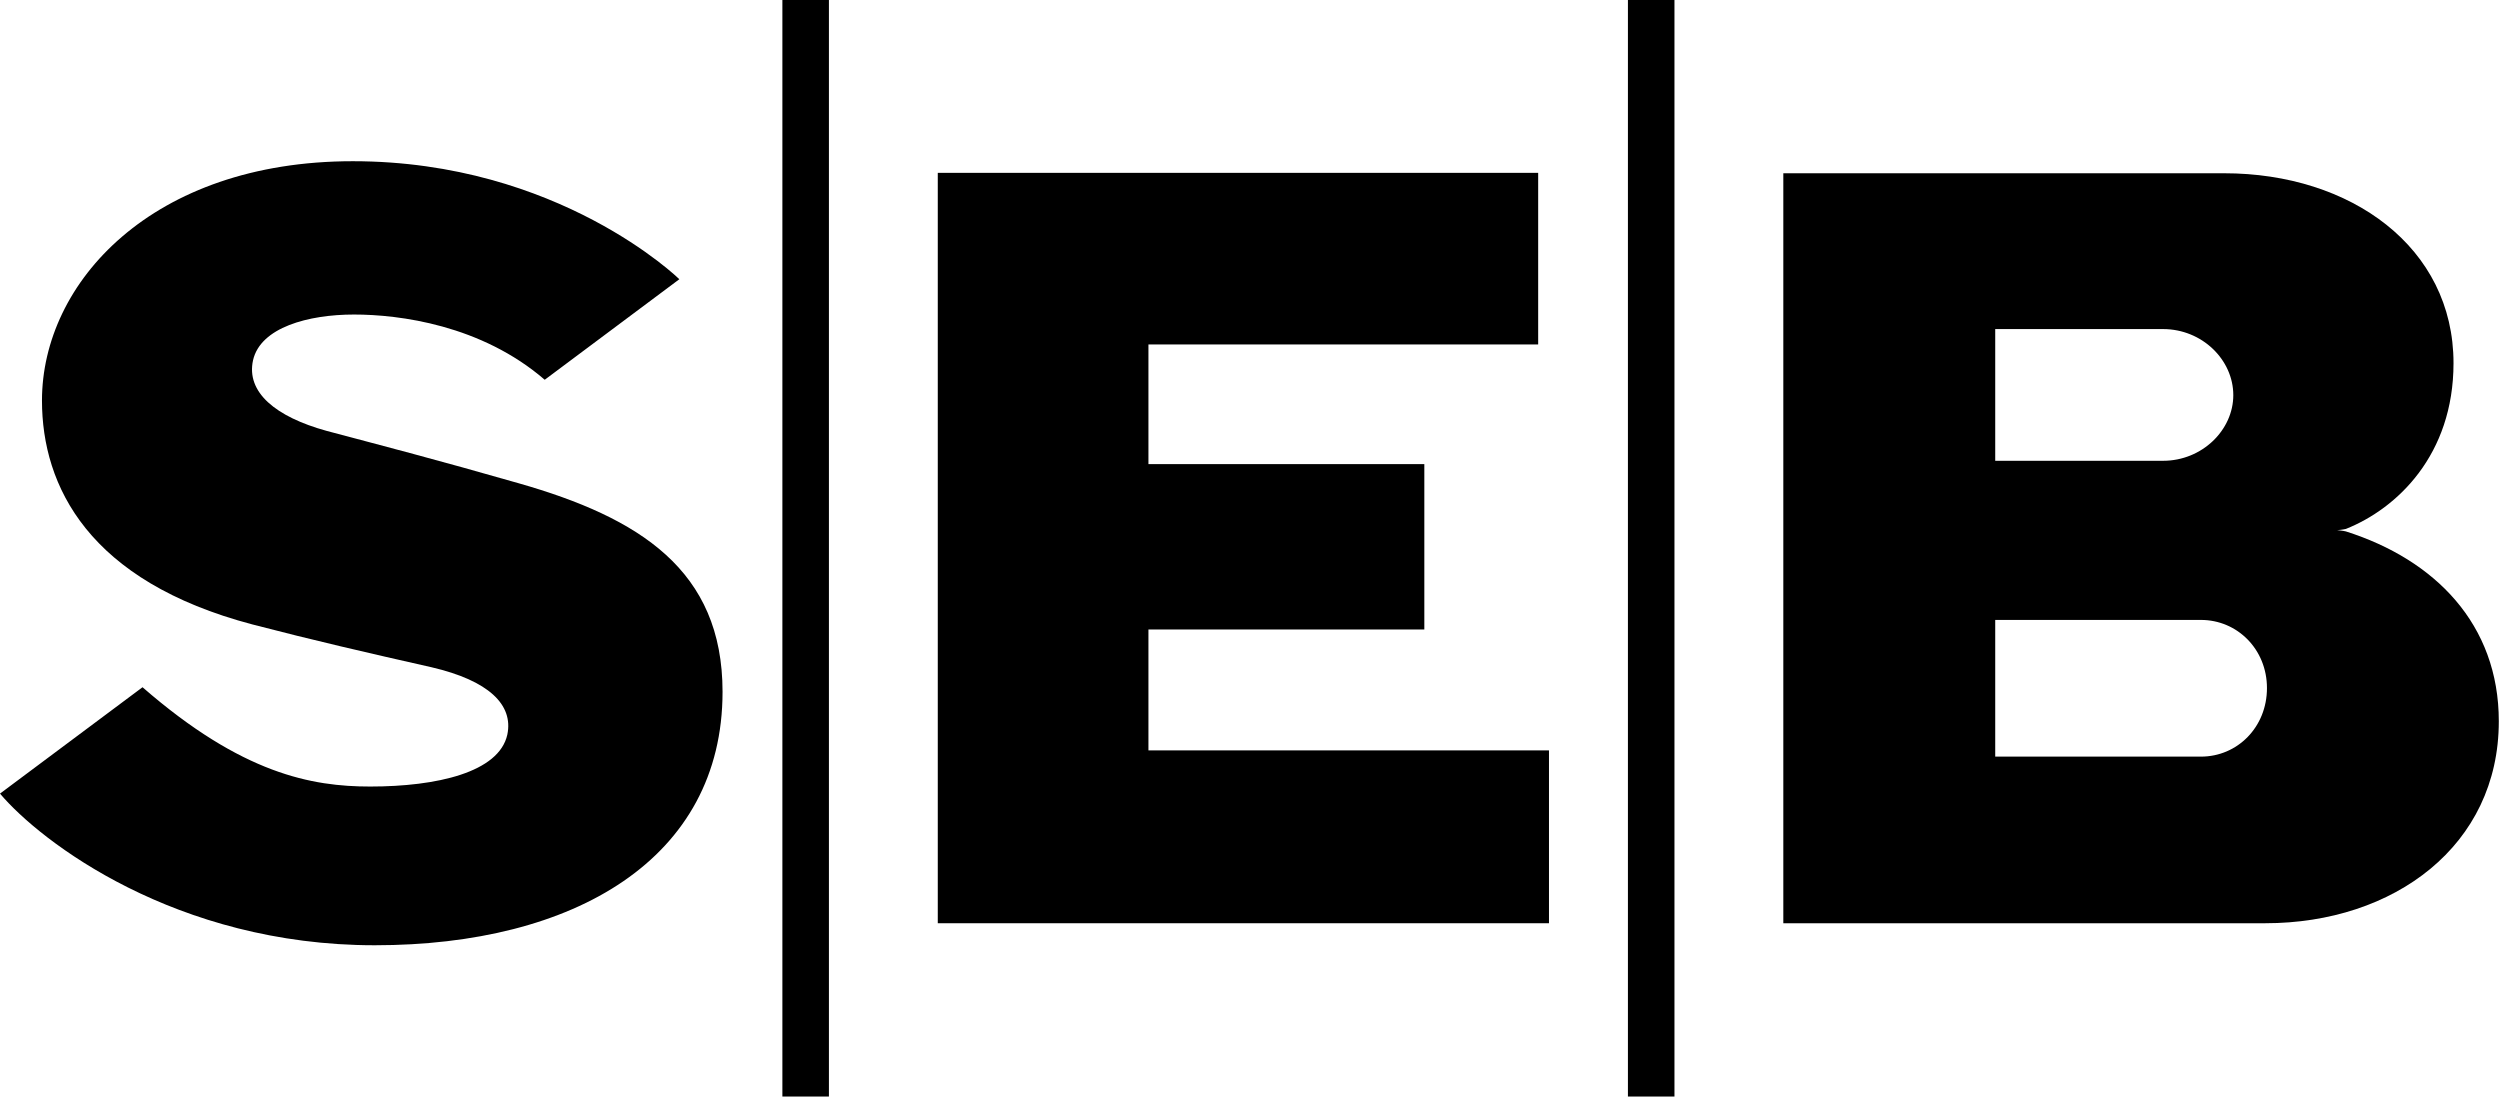 <?xml version="1.0" encoding="UTF-8" standalone="no"?>
<svg
   xmlns:svg="http://www.w3.org/2000/svg"
   xmlns="http://www.w3.org/2000/svg"
   xmlns:xlink="http://www.w3.org/1999/xlink"
   version="1.0"
   width="709"
   height="311"
   id="SEB">
  <path
     d="m 0,225.065 40.418,-30.166 c 28.28,24.628 48.077,28.163 64.574,28.163 18.854,0 36.529,-4.006 38.886,-14.729 1.768,-8.484 -5.303,-15.319 -21.446,-19.089 -18.265,-4.124 -33.583,-7.659 -50.787,-12.137 -46.545,-12.255 -59.742,-39.239 -59.742,-63.513 0,-33.465 31.226,-67.873 88.141,-67.873 58.446,0 92.618,33.465 92.618,33.465 l -38.179,28.516 C 136.453,92.147 113.24,89.201 100.396,89.201 c -12.962,0 -26.513,3.653 -28.634,12.962 -2.003,9.073 6.363,16.026 20.857,20.032 16.379,4.36 31.462,8.249 54.44,14.847 34.29,9.78 57.857,24.628 57.857,59.153 0,47.37 -42.067,71.88 -98.628,71.88 C 49.844,268.075 11.548,238.734 0,225.065"
     id="S" />
  <path
     d="m 221.884,0 13.198,0 0,310.967 -13.198,0 0,-310.967 z"
     id="I" />
  <path
     d="m 265.954,261.83 0,-212.81 170.272,0 0,48.666 -110.529,0 0,33.937 78.243,0 0,46.898 -78.243,0 0,34.29 113.593,0 0,49.019 -173.336,0"
     id="E" />
  <use
     transform="translate(239.795,0)"
     id="I2"
     xlink:href="#I" />
  <path
     d="m 505.749,261.83 0,-212.693 125.023,0 c 35.94,0 65.045,20.975 65.045,53.851 0,26.042 -16.026,41.242 -30.519,47.016 0,0 -0.943,0.236 -2.475,0.353 1.532,0.118 2.475,0.354 2.475,0.354 25.217,8.013 43.363,26.277 43.363,53.851 0,35.233 -29.695,57.268 -66.223,57.268 l -136.689,0 m 60.096,-47.252 58.328,0 c 10.37,0 18.736,-8.366 18.736,-19.443 0,-10.959 -8.366,-19.325 -18.736,-19.325 l -58.328,0 0,38.768 m 0,-83.899 47.605,0 c 11.076,0 19.914,-8.72 19.914,-18.618 0,-10.016 -8.838,-18.736 -19.914,-18.736 l -47.605,0 0,37.354"
     id="B" />
</svg>